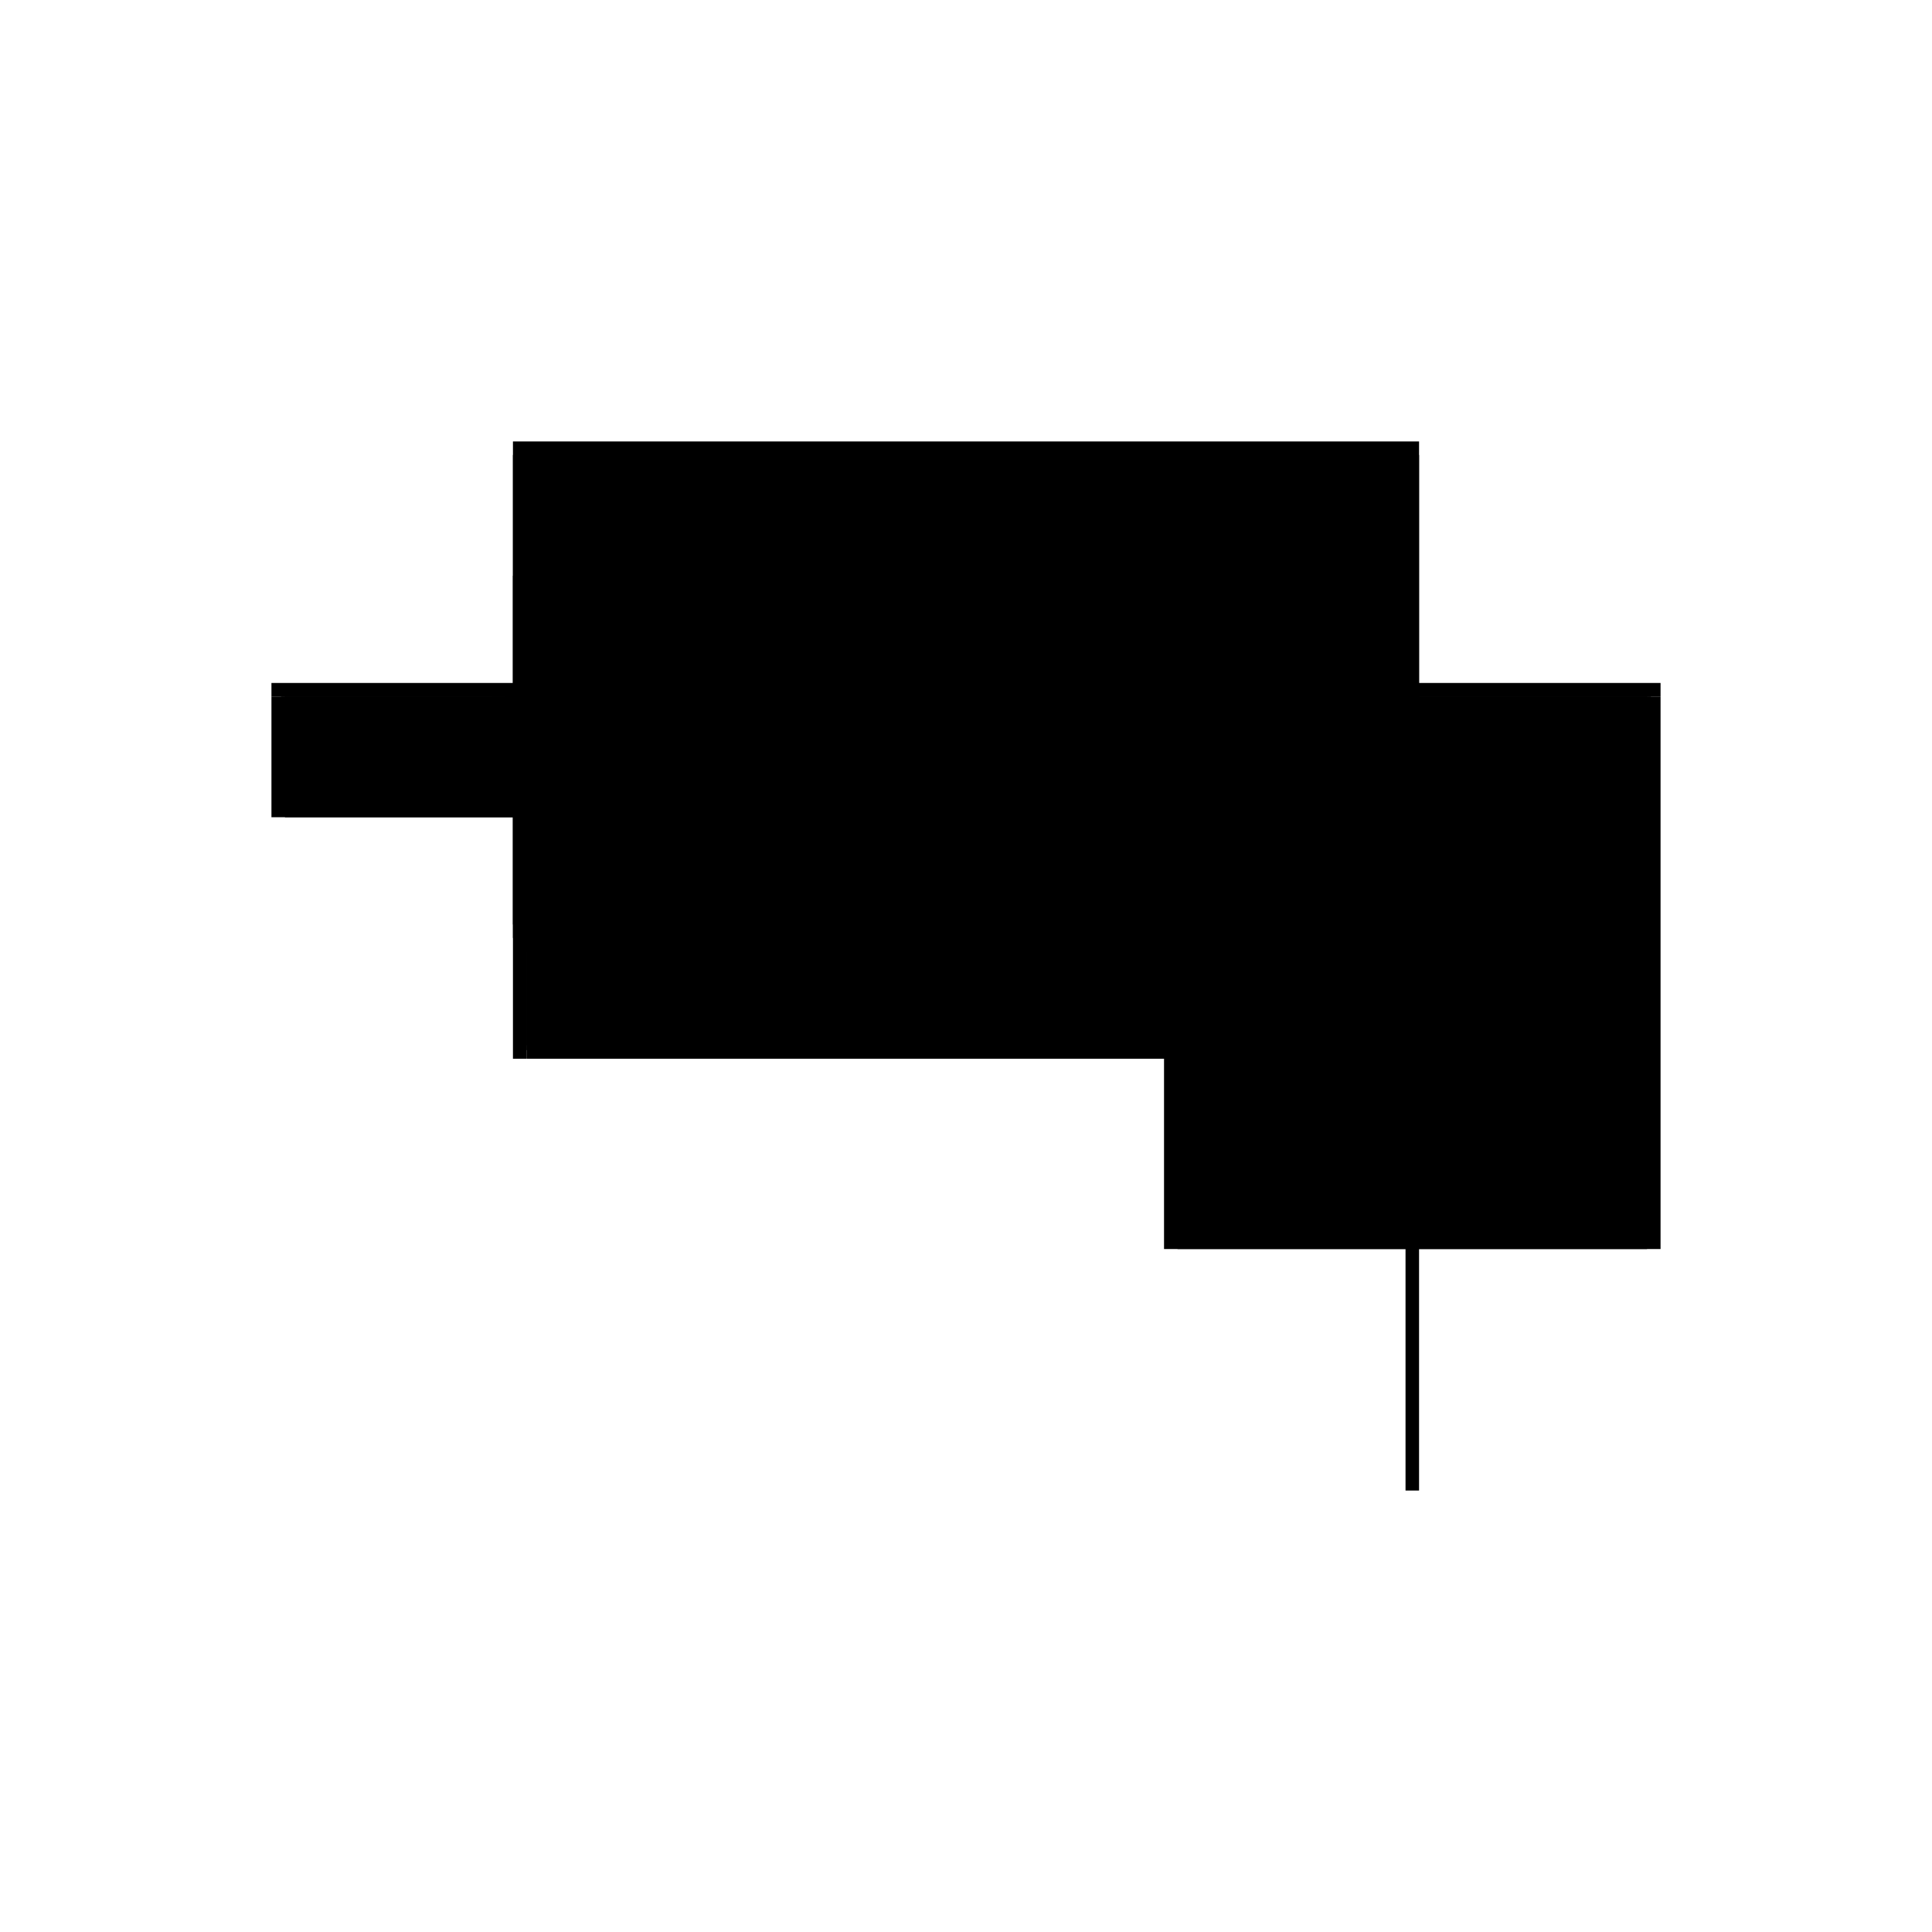 <?xml version="1.0" encoding="utf-8" ?>
<svg xmlns="http://www.w3.org/2000/svg" xmlns:ev="http://www.w3.org/2001/xml-events" xmlns:xlink="http://www.w3.org/1999/xlink" baseProfile="full" height="100%" version="1.1" viewBox="-1,-1,2,2" width="100%">
  <defs>
    <style type="text/css"><![CDATA[.vectorEffectClass {vector-effect: non-scaling-stroke;}]]></style>
  </defs>
  <line class="vectorEffectClass" fill="none" stroke="black" stroke-width="0.5" x1="-0.469" x2="0.469" y1="-0.293" y2="-0.293"/>
  <line class="vectorEffectClass" fill="none" stroke="black" stroke-width="0.5" x1="-0.455" x2="0.455" y1="-0.154" y2="-0.154"/>
  <line class="vectorEffectClass" fill="none" stroke="black" stroke-width="0.5" x1="0.469" x2="0.469" y1="0.293" y2="-0.279"/>
  <line class="vectorEffectClass" fill="none" stroke="black" stroke-width="0.5" x1="0.455" x2="0.455" y1="0.293" y2="-0.154"/>
  <line class="vectorEffectClass" fill="none" stroke="black" stroke-width="0.5" x1="-0.227" x2="0.11" y1="-0.279" y2="-0.279"/>
  <line class="vectorEffectClass" fill="none" stroke="black" stroke-width="0.5" x1="-0.227" x2="0.11" y1="-0.168" y2="-0.168"/>
  <line class="vectorEffectClass" fill="none" stroke="black" stroke-width="0.5" x1="-0.227" x2="0.11" y1="-0.265" y2="-0.265"/>
  <line class="vectorEffectClass" fill="none" stroke="black" stroke-width="0.5" x1="0.124" x2="0.455" y1="-0.279" y2="-0.279"/>
  <line class="vectorEffectClass" fill="none" stroke="black" stroke-width="0.5" x1="0.124" x2="0.455" y1="-0.168" y2="-0.168"/>
  <line class="vectorEffectClass" fill="none" stroke="black" stroke-width="0.5" x1="0.124" x2="0.455" y1="-0.265" y2="-0.265"/>
  <line class="vectorEffectClass" fill="none" stroke="black" stroke-width="0.5" x1="-0.455" x2="-0.241" y1="-0.279" y2="-0.279"/>
  <line class="vectorEffectClass" fill="none" stroke="black" stroke-width="0.5" x1="-0.455" x2="-0.241" y1="-0.168" y2="-0.168"/>
  <line class="vectorEffectClass" fill="none" stroke="black" stroke-width="0.5" x1="-0.455" x2="-0.241" y1="-0.265" y2="-0.265"/>
  <line class="vectorEffectClass" fill="none" stroke="black" stroke-width="0.5" x1="-0.469" x2="-0.469" y1="-0.154" y2="-0.279"/>
  <line class="vectorEffectClass" fill="none" stroke="black" stroke-width="0.5" x1="-0.455" x2="-0.455" y1="-0.168" y2="-0.232"/>
  <line class="vectorEffectClass" fill="none" stroke="black" stroke-width="0.5" x1="0.455" x2="0.455" y1="-0.168" y2="-0.232"/>
  <line class="vectorEffectClass" fill="none" stroke="black" stroke-width="0.5" x1="0.124" x2="0.124" y1="-0.168" y2="-0.232"/>
  <line class="vectorEffectClass" fill="none" stroke="black" stroke-width="0.5" x1="-0.241" x2="-0.241" y1="-0.168" y2="-0.232"/>
  <line class="vectorEffectClass" fill="none" stroke="black" stroke-width="0.5" x1="0.11" x2="0.11" y1="-0.168" y2="-0.232"/>
  <line class="vectorEffectClass" fill="none" stroke="black" stroke-width="0.5" x1="-0.227" x2="-0.227" y1="-0.168" y2="-0.232"/>
  <line class="vectorEffectClass" fill="none" stroke="black" stroke-width="0.5" x1="-0.455" x2="-0.455" y1="-0.232" y2="-0.265"/>
  <line class="vectorEffectClass" fill="none" stroke="black" stroke-width="0.5" x1="0.455" x2="0.455" y1="-0.232" y2="-0.265"/>
  <line class="vectorEffectClass" fill="none" stroke="black" stroke-width="0.5" x1="0.124" x2="0.124" y1="-0.232" y2="-0.265"/>
  <line class="vectorEffectClass" fill="none" stroke="black" stroke-width="0.5" x1="-0.241" x2="-0.241" y1="-0.232" y2="-0.265"/>
  <line class="vectorEffectClass" fill="none" stroke="black" stroke-width="0.5" x1="0.11" x2="0.11" y1="-0.232" y2="-0.265"/>
  <line class="vectorEffectClass" fill="none" stroke="black" stroke-width="0.5" x1="-0.227" x2="-0.227" y1="-0.232" y2="-0.265"/>
  <line class="vectorEffectClass" fill="none" stroke="black" stroke-width="0.5" x1="-0.241" x2="-0.241" y1="-0.265" y2="-0.279"/>
  <line class="vectorEffectClass" fill="none" stroke="black" stroke-width="0.5" x1="-0.227" x2="-0.227" y1="-0.265" y2="-0.279"/>
  <line class="vectorEffectClass" fill="none" stroke="black" stroke-width="0.5" x1="0.11" x2="0.11" y1="-0.265" y2="-0.279"/>
  <line class="vectorEffectClass" fill="none" stroke="black" stroke-width="0.5" x1="0.124" x2="0.124" y1="-0.265" y2="-0.279"/>
  <line class="vectorEffectClass" fill="none" stroke="black" stroke-width="0.5" x1="-0.455" x2="-0.455" y1="-0.265" y2="-0.279"/>
  <line class="vectorEffectClass" fill="none" stroke="black" stroke-width="0.5" x1="0.455" x2="0.455" y1="-0.265" y2="-0.279"/>
  <line class="vectorEffectClass" fill="none" stroke="black" stroke-width="0.5" x1="0.11" x2="0.124" y1="-0.279" y2="-0.279"/>
  <line class="vectorEffectClass" fill="none" stroke="black" stroke-width="0.5" x1="0.11" x2="0.124" y1="-0.168" y2="-0.168"/>
  <line class="vectorEffectClass" fill="none" stroke="black" stroke-width="0.5" x1="-0.241" x2="-0.227" y1="-0.279" y2="-0.279"/>
  <line class="vectorEffectClass" fill="none" stroke="black" stroke-width="0.5" x1="-0.241" x2="-0.227" y1="-0.168" y2="-0.168"/>
  <line class="vectorEffectClass" fill="none" stroke="black" stroke-width="0.5" x1="-0.469" x2="-0.469" y1="-0.279" y2="-0.293"/>
  <line class="vectorEffectClass" fill="none" stroke="black" stroke-width="0.5" x1="0.469" x2="0.469" y1="-0.279" y2="-0.293"/>
  <line class="vectorEffectClass" fill="none" stroke="black" stroke-width="0.5" x1="-0.469" x2="-0.455" y1="-0.154" y2="-0.154"/>
  <line class="vectorEffectClass" fill="none" stroke="black" stroke-width="0.5" x1="0.455" x2="0.469" y1="0.293" y2="0.293"/>
  <line class="vectorEffectClass" fill="none" stroke="black" stroke-width="0.5" x1="-0.469" x2="-0.459" y1="-0.279" y2="-0.279"/>
  <line class="vectorEffectClass" fill="none" stroke="black" stroke-width="0.5" x1="0.459" x2="0.469" y1="-0.279" y2="-0.279"/>
  <line class="vectorEffectClass" fill="none" stroke="black" stroke-width="0.5" x1="-0.455" x2="-0.455" y1="-0.154" y2="-0.163"/>
  <line class="vectorEffectClass" fill="none" stroke="black" stroke-width="0.5" x1="0.455" x2="0.455" y1="-0.154" y2="-0.163"/>
  <line class="vectorEffectClass" fill="none" stroke="black" stroke-width="0.5" x1="-0.455" x2="-0.455" y1="-0.163" y2="-0.168"/>
  <line class="vectorEffectClass" fill="none" stroke="black" stroke-width="0.5" x1="0.455" x2="0.455" y1="-0.163" y2="-0.168"/>
  <line class="vectorEffectClass" fill="none" stroke="black" stroke-width="0.5" x1="-0.459" x2="-0.455" y1="-0.279" y2="-0.279"/>
  <line class="vectorEffectClass" fill="none" stroke="black" stroke-width="0.5" x1="0.455" x2="0.459" y1="-0.279" y2="-0.279"/>
  <line class="vectorEffectClass" fill="none" stroke="black" stroke-dasharray="5.0 5.0" stroke-width="0.5" x1="-0.455" x2="0.455" y1="-0.163" y2="-0.163"/>
  <line class="vectorEffectClass" fill="none" stroke="black" stroke-dasharray="5.0 5.0" stroke-width="0.5" x1="-0.227" x2="0.11" y1="-0.232" y2="-0.232"/>
  <line class="vectorEffectClass" fill="none" stroke="black" stroke-dasharray="5.0 5.0" stroke-width="0.5" x1="0.124" x2="0.455" y1="-0.232" y2="-0.232"/>
  <line class="vectorEffectClass" fill="none" stroke="black" stroke-dasharray="5.0 5.0" stroke-width="0.5" x1="-0.455" x2="-0.241" y1="-0.232" y2="-0.232"/>
  <line class="vectorEffectClass" fill="none" stroke="black" stroke-dasharray="5.0 5.0" stroke-width="0.5" x1="-0.459" x2="-0.459" y1="-0.163" y2="-0.279"/>
  <line class="vectorEffectClass" fill="none" stroke="black" stroke-dasharray="5.0 5.0" stroke-width="0.5" x1="0.459" x2="0.459" y1="-0.163" y2="-0.279"/>
  <line class="vectorEffectClass" fill="none" stroke="black" stroke-dasharray="5.0 5.0" stroke-width="0.5" x1="0.11" x2="0.124" y1="-0.232" y2="-0.232"/>
  <line class="vectorEffectClass" fill="none" stroke="black" stroke-dasharray="5.0 5.0" stroke-width="0.5" x1="-0.241" x2="-0.227" y1="-0.232" y2="-0.232"/>
  <line class="vectorEffectClass" fill="none" stroke="black" stroke-dasharray="5.0 5.0" stroke-width="0.5" x1="0.455" x2="0.459" y1="-0.163" y2="-0.163"/>
  <line class="vectorEffectClass" fill="none" stroke="black" stroke-dasharray="5.0 5.0" stroke-width="0.5" x1="-0.459" x2="-0.455" y1="-0.163" y2="-0.163"/>
</svg>
